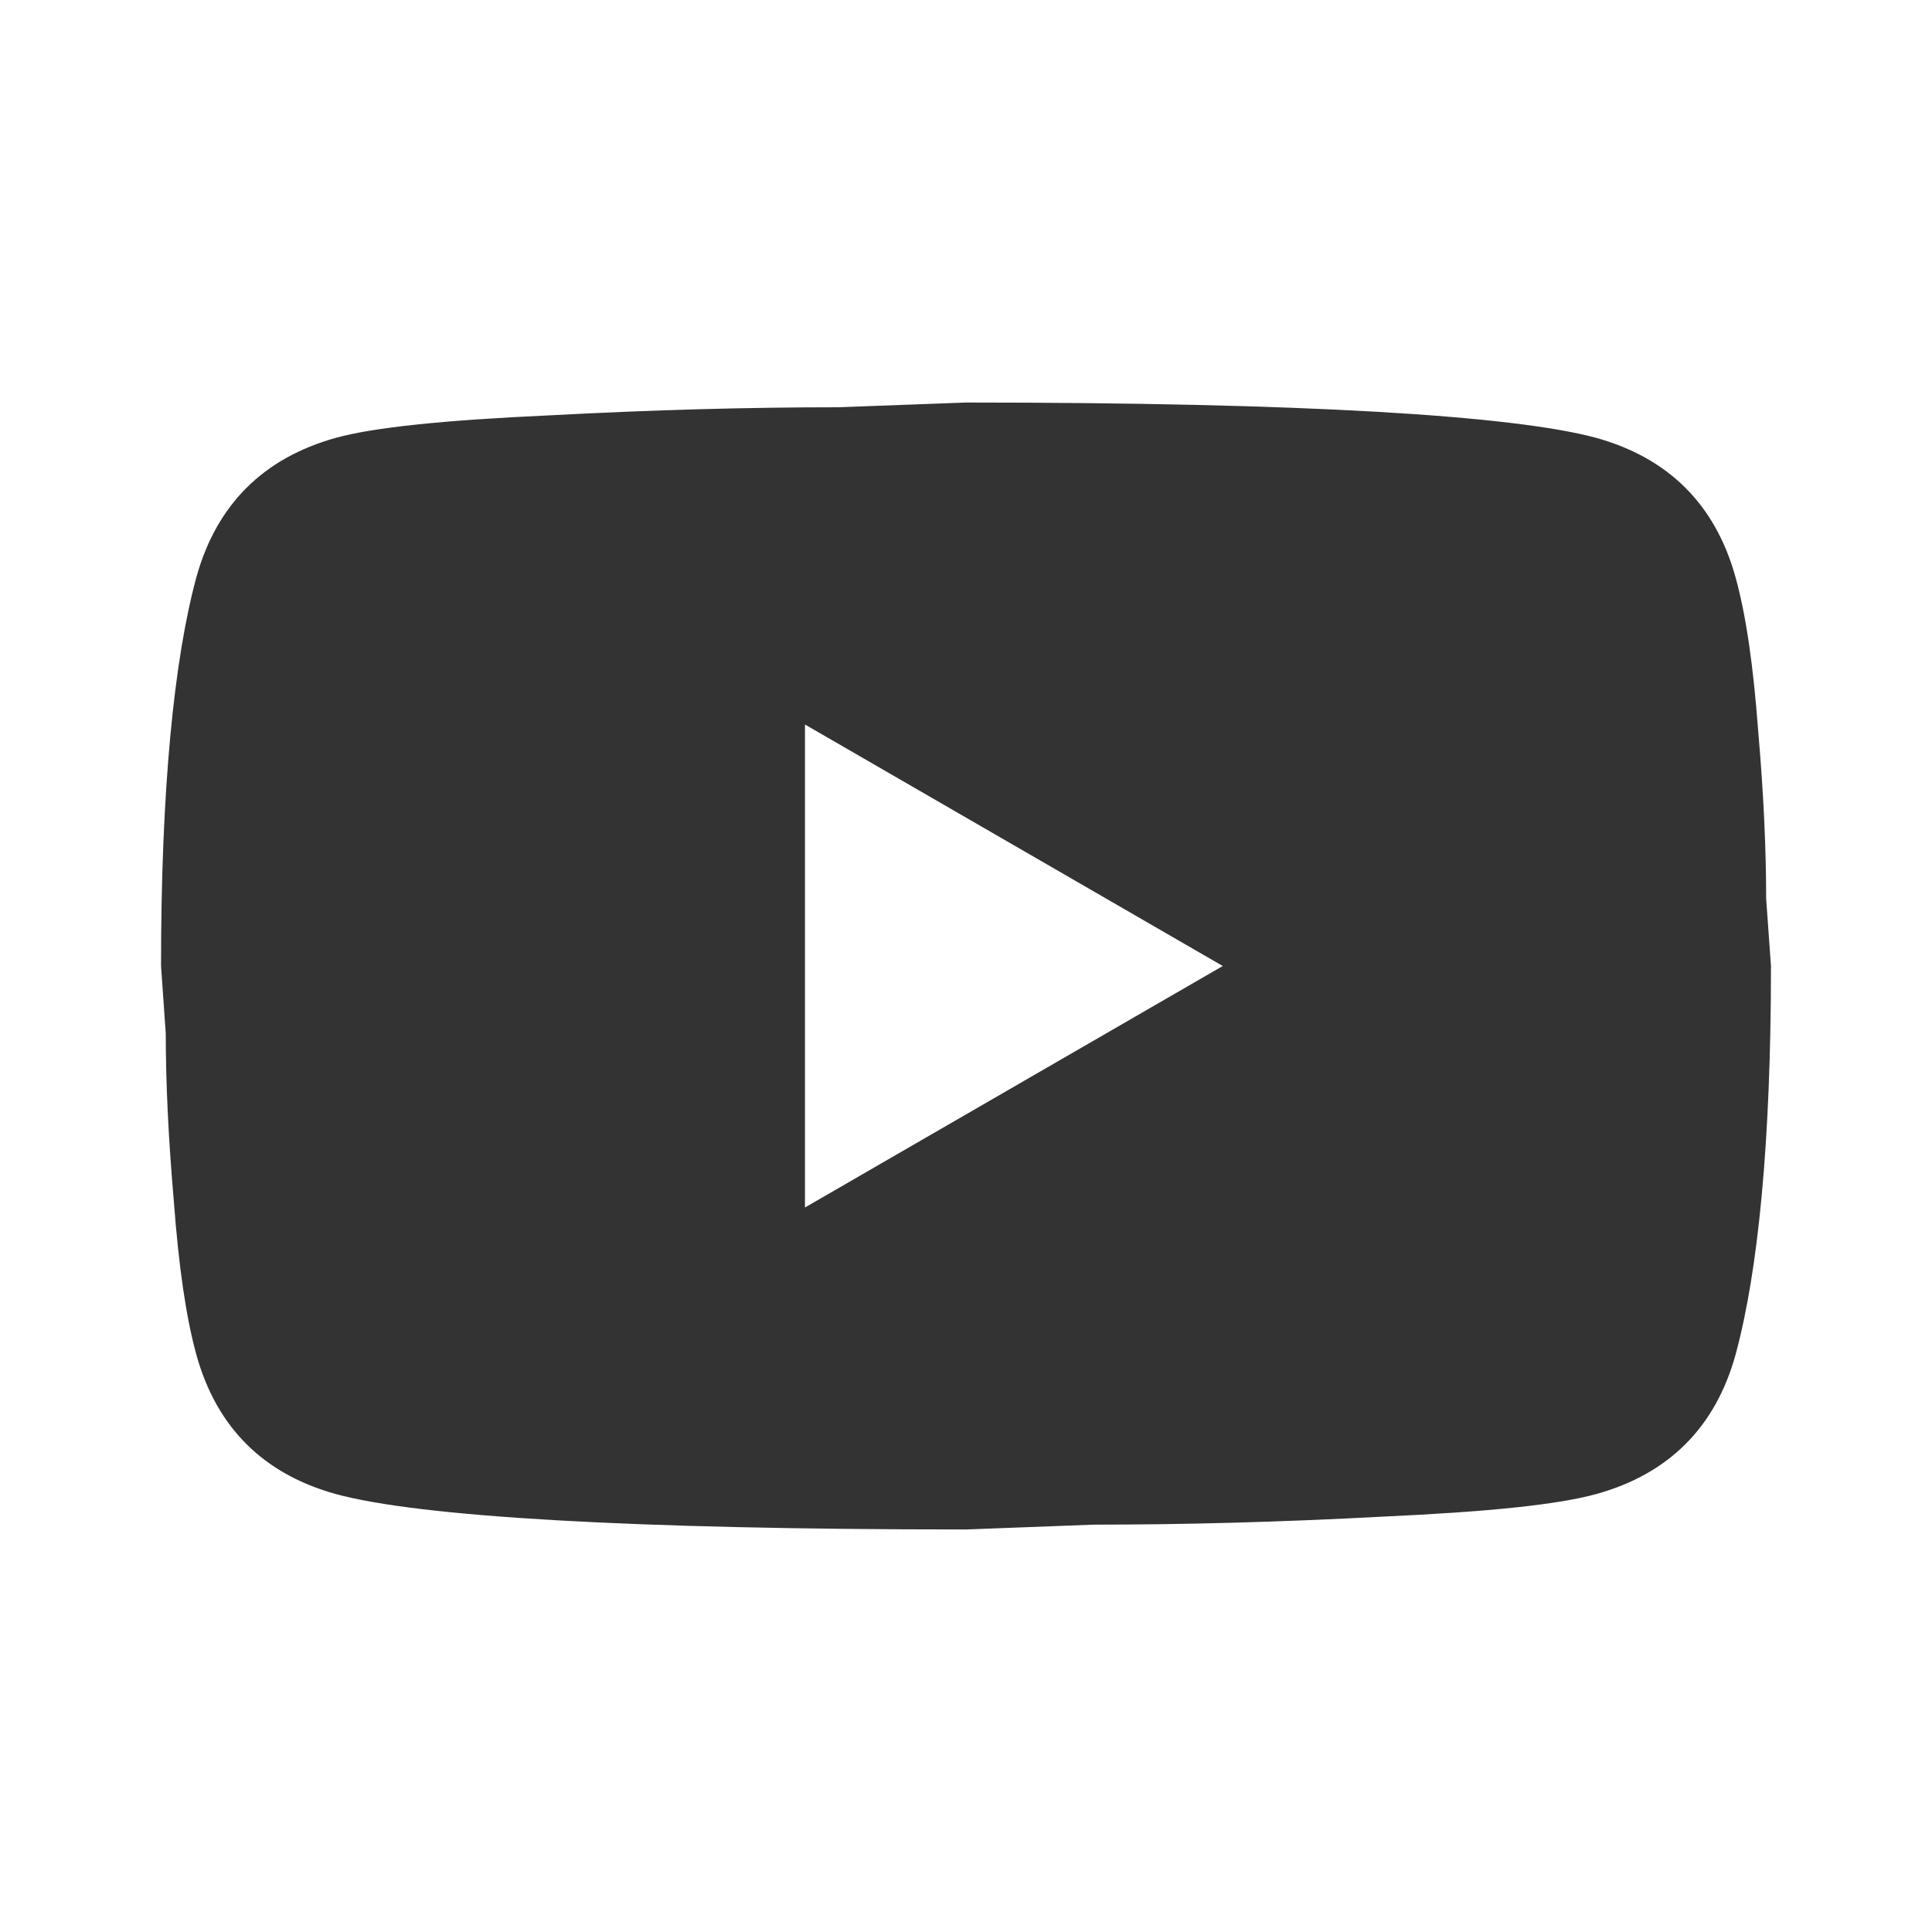 <?xml version="1.0" encoding="UTF-8"?>
<svg xmlns="http://www.w3.org/2000/svg" width="20" height="20" viewBox="0 0 20 20" fill="none">
  <path d="M8.333 12.5L12.658 10L8.333 7.5V12.5ZM17.966 5.975C18.075 6.367 18.15 6.891 18.2 7.558C18.258 8.225 18.283 8.8 18.283 9.3L18.333 10C18.333 11.825 18.2 13.166 17.966 14.025C17.758 14.775 17.275 15.258 16.525 15.466C16.133 15.575 15.416 15.65 14.316 15.7C13.233 15.758 12.242 15.783 11.325 15.783L10 15.833C6.508 15.833 4.333 15.7 3.475 15.466C2.725 15.258 2.241 14.775 2.033 14.025C1.925 13.633 1.85 13.108 1.8 12.441C1.742 11.775 1.716 11.2 1.716 10.7L1.667 10C1.667 8.175 1.8 6.833 2.033 5.975C2.241 5.225 2.725 4.742 3.475 4.533C3.866 4.425 4.583 4.35 5.683 4.3C6.766 4.242 7.758 4.216 8.675 4.216L10 4.167C13.492 4.167 15.666 4.3 16.525 4.533C17.275 4.742 17.758 5.225 17.966 5.975Z" fill="#333333"></path>
</svg>
